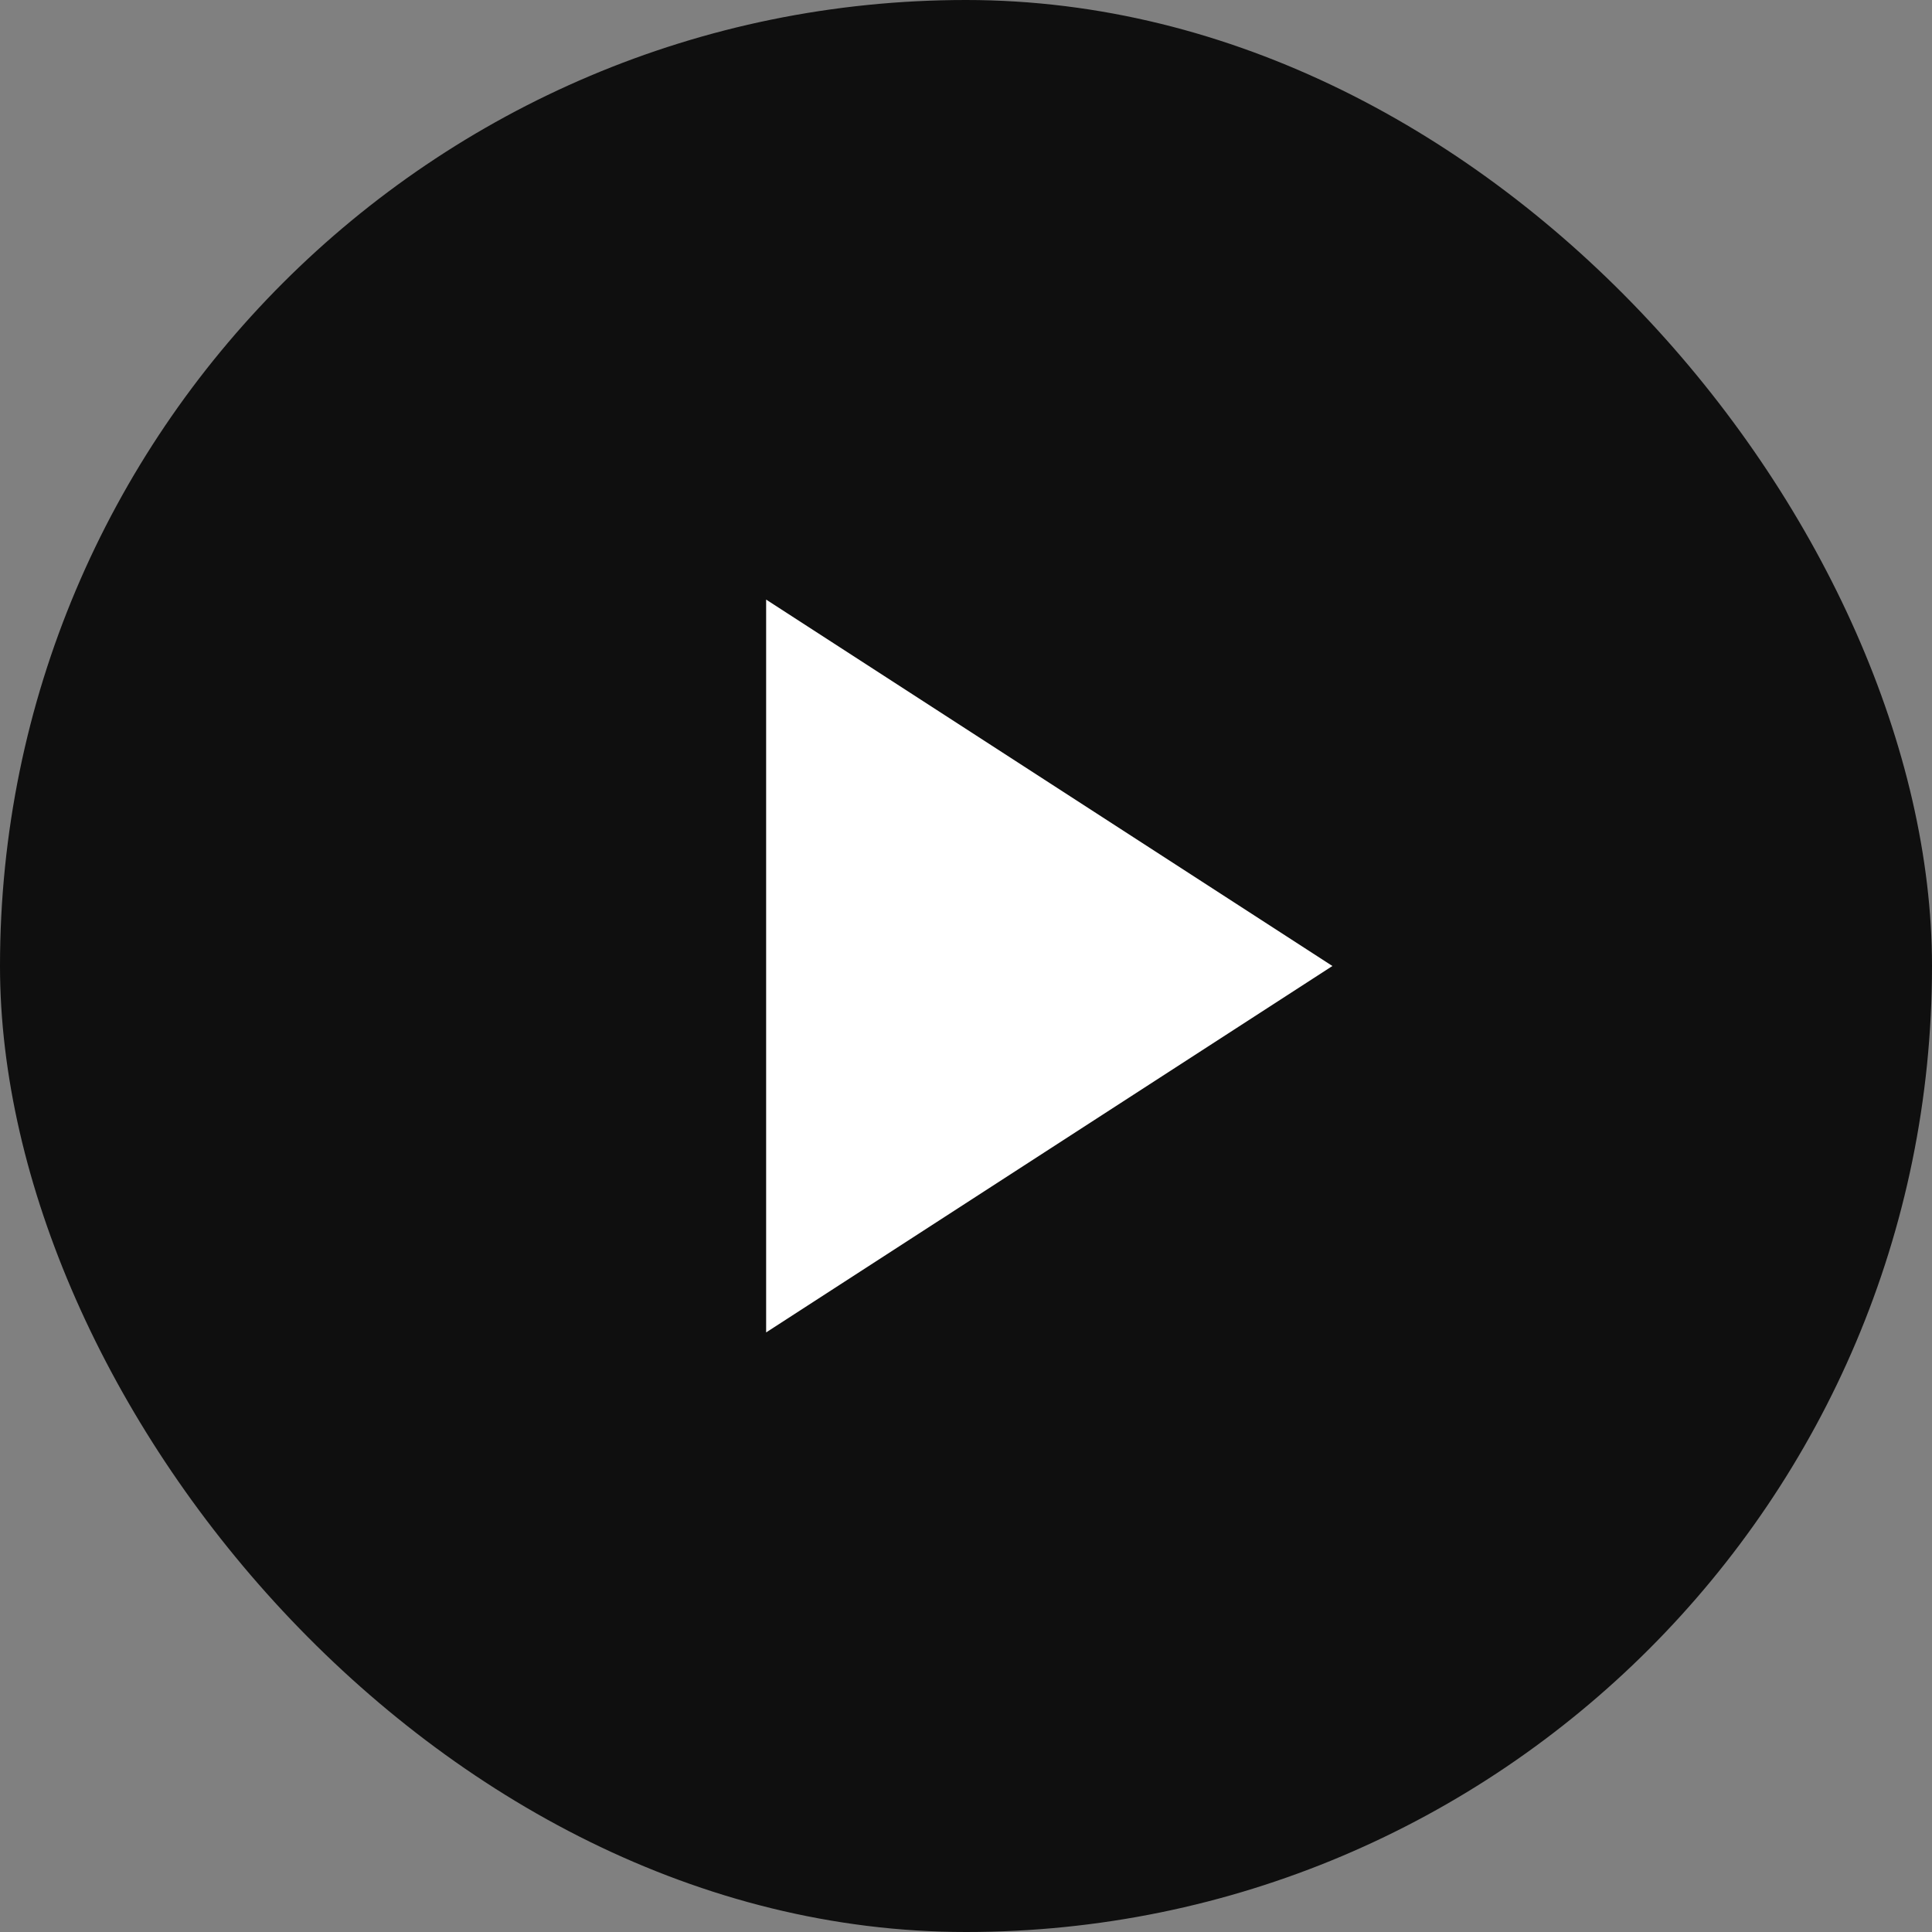<?xml version="1.0" encoding="UTF-8"?> <svg xmlns="http://www.w3.org/2000/svg" width="29" height="29" viewBox="0 0 29 29" fill="none"><rect x="0" y="0" width="29" height="29" fill="#808080" stroke="none"/><rect width="29" height="29" rx="14.5" fill="#0F0F0F"></rect><mask id="mask0_149_507" style="mask-type:alpha" maskUnits="userSpaceOnUse" x="4" y="4" width="21" height="21"><rect width="20" height="20" transform="matrix(-1 0 0 1 24.5 4.5)" fill="#D9D9D9"></rect></mask><g mask="url(#mask0_149_507)"><path d="M11.5 20L20 14.5L11.5 9V20Z" fill="white"></path></g></svg> 